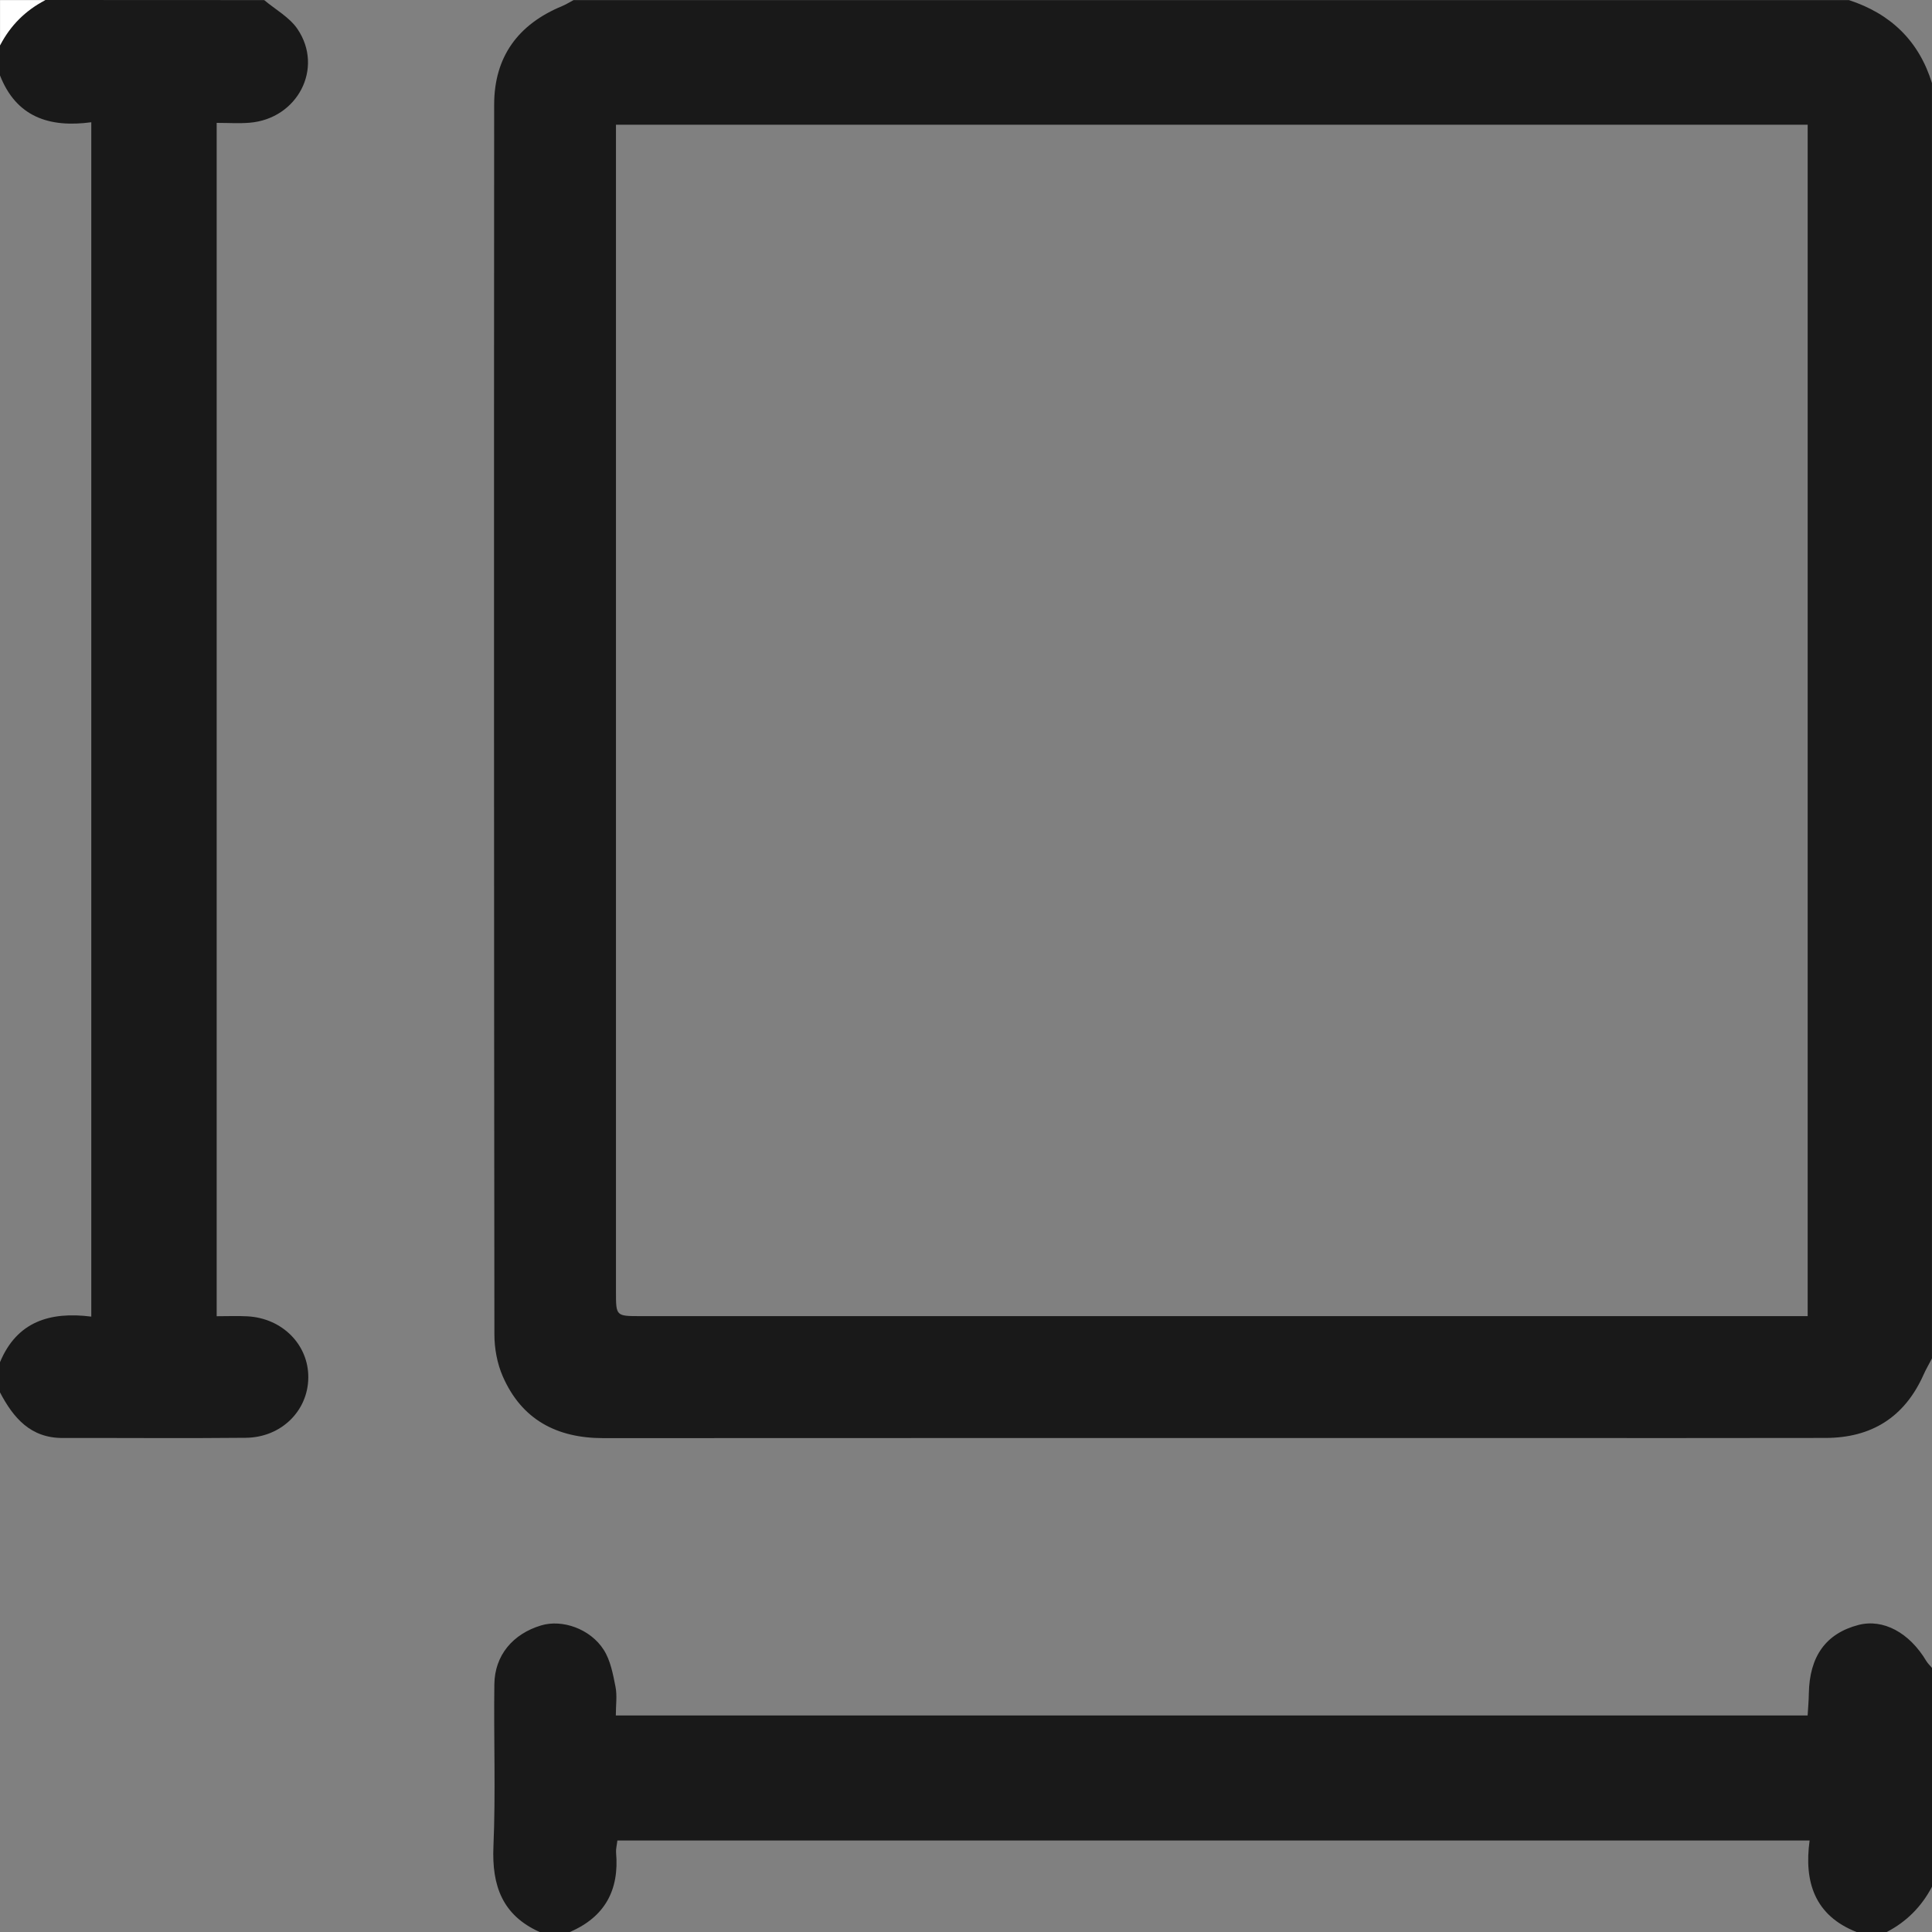 <svg width="40" height="40" viewBox="0 0 40 40" fill="none" xmlns="http://www.w3.org/2000/svg">
<rect x="0" y="0" width="40" height="40" fill="#808080" stroke="none"/>
<path d="M39.999 28.125C39.941 28.238 39.875 28.348 39.824 28.464C39.431 29.343 38.746 29.77 37.794 29.771C35.737 29.775 33.681 29.773 31.624 29.773C25.246 29.773 18.868 29.771 12.49 29.775C11.526 29.775 10.8 29.391 10.409 28.495C10.293 28.23 10.236 27.918 10.236 27.627C10.227 19.14 10.226 10.653 10.231 2.166C10.232 1.173 10.729 0.501 11.641 0.125C11.722 0.091 11.797 0.043 11.875 0.002C20.677 0.002 29.478 0.002 38.28 0.002C39.143 0.284 39.729 0.845 39.999 1.72C39.999 10.522 39.999 19.323 39.999 28.125ZM37.426 27.249C37.426 18.986 37.426 10.79 37.426 2.582C29.197 2.582 20.993 2.582 12.753 2.582C12.753 2.755 12.753 2.896 12.753 3.037C12.753 10.94 12.753 18.843 12.753 26.746C12.753 27.249 12.753 27.249 13.263 27.249C21.152 27.249 29.041 27.249 36.932 27.249C37.085 27.249 37.238 27.249 37.426 27.249Z" fill="#191919"/>
<path d="M5.47 0.002C5.704 0.199 5.995 0.358 6.16 0.602C6.707 1.412 6.161 2.459 5.168 2.541C4.951 2.559 4.731 2.544 4.486 2.544C4.486 10.791 4.486 18.994 4.486 27.251C4.713 27.251 4.918 27.242 5.122 27.253C5.847 27.291 6.391 27.843 6.383 28.526C6.375 29.212 5.822 29.761 5.088 29.768C3.826 29.781 2.563 29.769 1.301 29.772C0.634 29.775 0.277 29.357 0 28.828C0 28.619 0 28.411 0 28.203C0.35 27.36 1.038 27.151 1.89 27.259C1.89 18.997 1.89 10.79 1.89 2.531C1.015 2.649 0.336 2.418 0 1.562C0 1.354 0 1.146 0 0.937C0.213 0.526 0.526 0.213 0.937 0C2.449 0.002 3.96 0.002 5.47 0.002Z" fill="#191919"/>
<path d="M11.173 40C10.401 39.654 10.181 39.041 10.216 38.23C10.264 37.113 10.22 35.992 10.235 34.872C10.242 34.273 10.616 33.828 11.205 33.652C11.639 33.522 12.219 33.72 12.499 34.157C12.639 34.376 12.691 34.659 12.743 34.921C12.78 35.106 12.75 35.303 12.75 35.517C20.994 35.517 29.188 35.517 37.425 35.517C37.434 35.364 37.448 35.214 37.45 35.064C37.463 34.292 37.803 33.819 38.477 33.643C38.988 33.51 39.53 33.799 39.882 34.389C39.913 34.441 39.96 34.484 40 34.532C40 36.042 40 37.553 40 39.062C39.785 39.472 39.474 39.787 39.063 40C38.854 40 38.646 40 38.438 40C37.571 39.659 37.348 38.963 37.466 38.106C29.195 38.106 20.996 38.106 12.782 38.106C12.771 38.206 12.749 38.282 12.755 38.355C12.824 39.13 12.524 39.688 11.798 40C11.589 40 11.382 40 11.173 40Z" fill="#191919"/>
<path d="M0.939 0.002C0.527 0.215 0.215 0.527 0.001 0.939C0.001 0.627 0.001 0.314 0.001 0.002C0.314 0.002 0.626 0.002 0.939 0.002Z" fill="white"/>
</svg>
